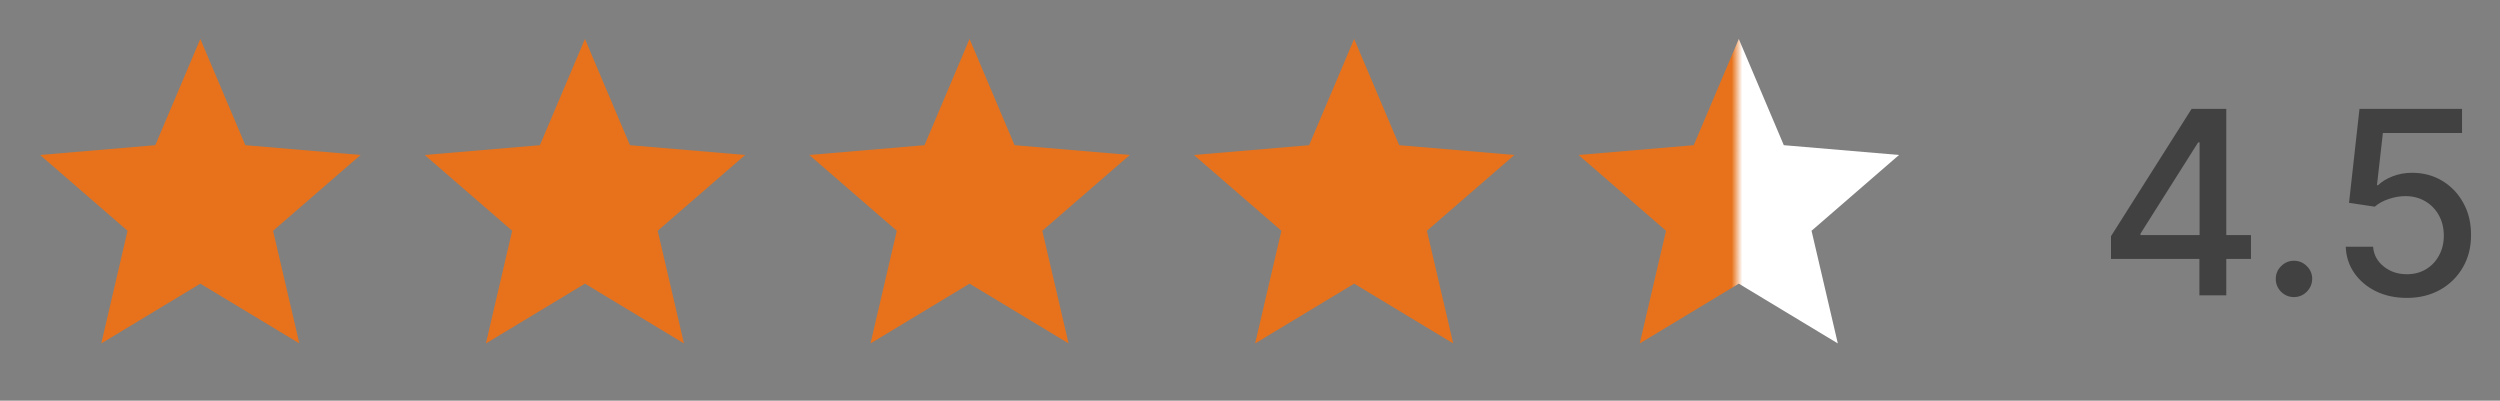 <svg xmlns="http://www.w3.org/2000/svg" fill="none" viewBox="0 0 156 25" height="25" width="156">
<rect x="0" y="0" width="156" height="25" fill="#808080" stroke="none"/>
<path fill="#E7721B" d="M12.5 17.7L18.68 21.43L17.04 14.4L22.5 9.67L15.31 9.06L12.5 2.43L9.69 9.06L2.5 9.67L7.96 14.4L6.32 21.43L12.5 17.7Z"></path>
<path fill="#E7721B" d="M36.5 17.7L42.68 21.43L41.04 14.4L46.5 9.67L39.31 9.06L36.5 2.43L33.69 9.06L26.5 9.67L31.96 14.4L30.32 21.43L36.5 17.7Z"></path>
<path fill="#E7721B" d="M60.5 17.7L66.68 21.43L65.04 14.4L70.5 9.67L63.31 9.06L60.5 2.43L57.69 9.06L50.5 9.67L55.96 14.4L54.32 21.43L60.5 17.7Z"></path>
<path fill="#E7721B" d="M84.5 17.7L90.68 21.43L89.04 14.4L94.5 9.67L87.31 9.06L84.5 2.43L81.69 9.06L74.5 9.67L79.96 14.4L78.32 21.43L84.5 17.7Z"></path>
<path fill="url(#paint0_linear_1965_85)" d="M108.5 17.7L114.68 21.43L113.04 14.4L118.5 9.67L111.31 9.06L108.5 2.43L105.69 9.06L98.5 9.67L103.96 14.4L102.32 21.43L108.5 17.7Z"></path>
<path fill="#414141" d="M131.727 16.157V14.737L136.755 6.794H137.874V8.885H137.164L133.567 14.578V14.669H140.46V16.157H131.727ZM137.244 18.43V15.726L137.255 15.078V6.794H138.92V18.43H137.244ZM143.144 18.538C142.834 18.538 142.567 18.428 142.343 18.209C142.12 17.985 142.008 17.716 142.008 17.402C142.008 17.091 142.12 16.826 142.343 16.606C142.567 16.383 142.834 16.271 143.144 16.271C143.455 16.271 143.722 16.383 143.945 16.606C144.169 16.826 144.281 17.091 144.281 17.402C144.281 17.61 144.228 17.801 144.121 17.976C144.019 18.146 143.883 18.282 143.712 18.385C143.542 18.487 143.353 18.538 143.144 18.538ZM150.187 18.589C149.475 18.589 148.835 18.453 148.266 18.18C147.702 17.904 147.251 17.525 146.914 17.044C146.577 16.563 146.397 16.014 146.374 15.396H148.079C148.121 15.896 148.342 16.307 148.744 16.629C149.145 16.951 149.626 17.112 150.187 17.112C150.634 17.112 151.03 17.01 151.374 16.805C151.723 16.597 151.996 16.311 152.192 15.947C152.393 15.584 152.494 15.169 152.494 14.703C152.494 14.229 152.391 13.807 152.187 13.436C151.982 13.065 151.7 12.773 151.34 12.561C150.984 12.349 150.575 12.241 150.113 12.237C149.761 12.237 149.406 12.298 149.05 12.419C148.694 12.54 148.406 12.699 148.187 12.896L146.579 12.657L147.232 6.794H153.63V8.299H148.692L148.323 11.555H148.391C148.619 11.335 148.92 11.152 149.295 11.004C149.674 10.856 150.079 10.782 150.511 10.782C151.219 10.782 151.85 10.951 152.403 11.288C152.96 11.625 153.397 12.085 153.715 12.669C154.037 13.248 154.196 13.915 154.192 14.669C154.196 15.423 154.026 16.095 153.681 16.686C153.34 17.277 152.867 17.743 152.261 18.084C151.658 18.421 150.967 18.589 150.187 18.589Z"></path>
<defs>
<linearGradient gradientUnits="userSpaceOnUse" y2="11.93" x2="118.5" y1="11.93" x1="98.5" id="paint0_linear_1965_85">
<stop stop-color="#E7721B" offset="0.478"></stop>
<stop stop-color="white" offset="0.511"></stop>
</linearGradient>
</defs>
</svg>

